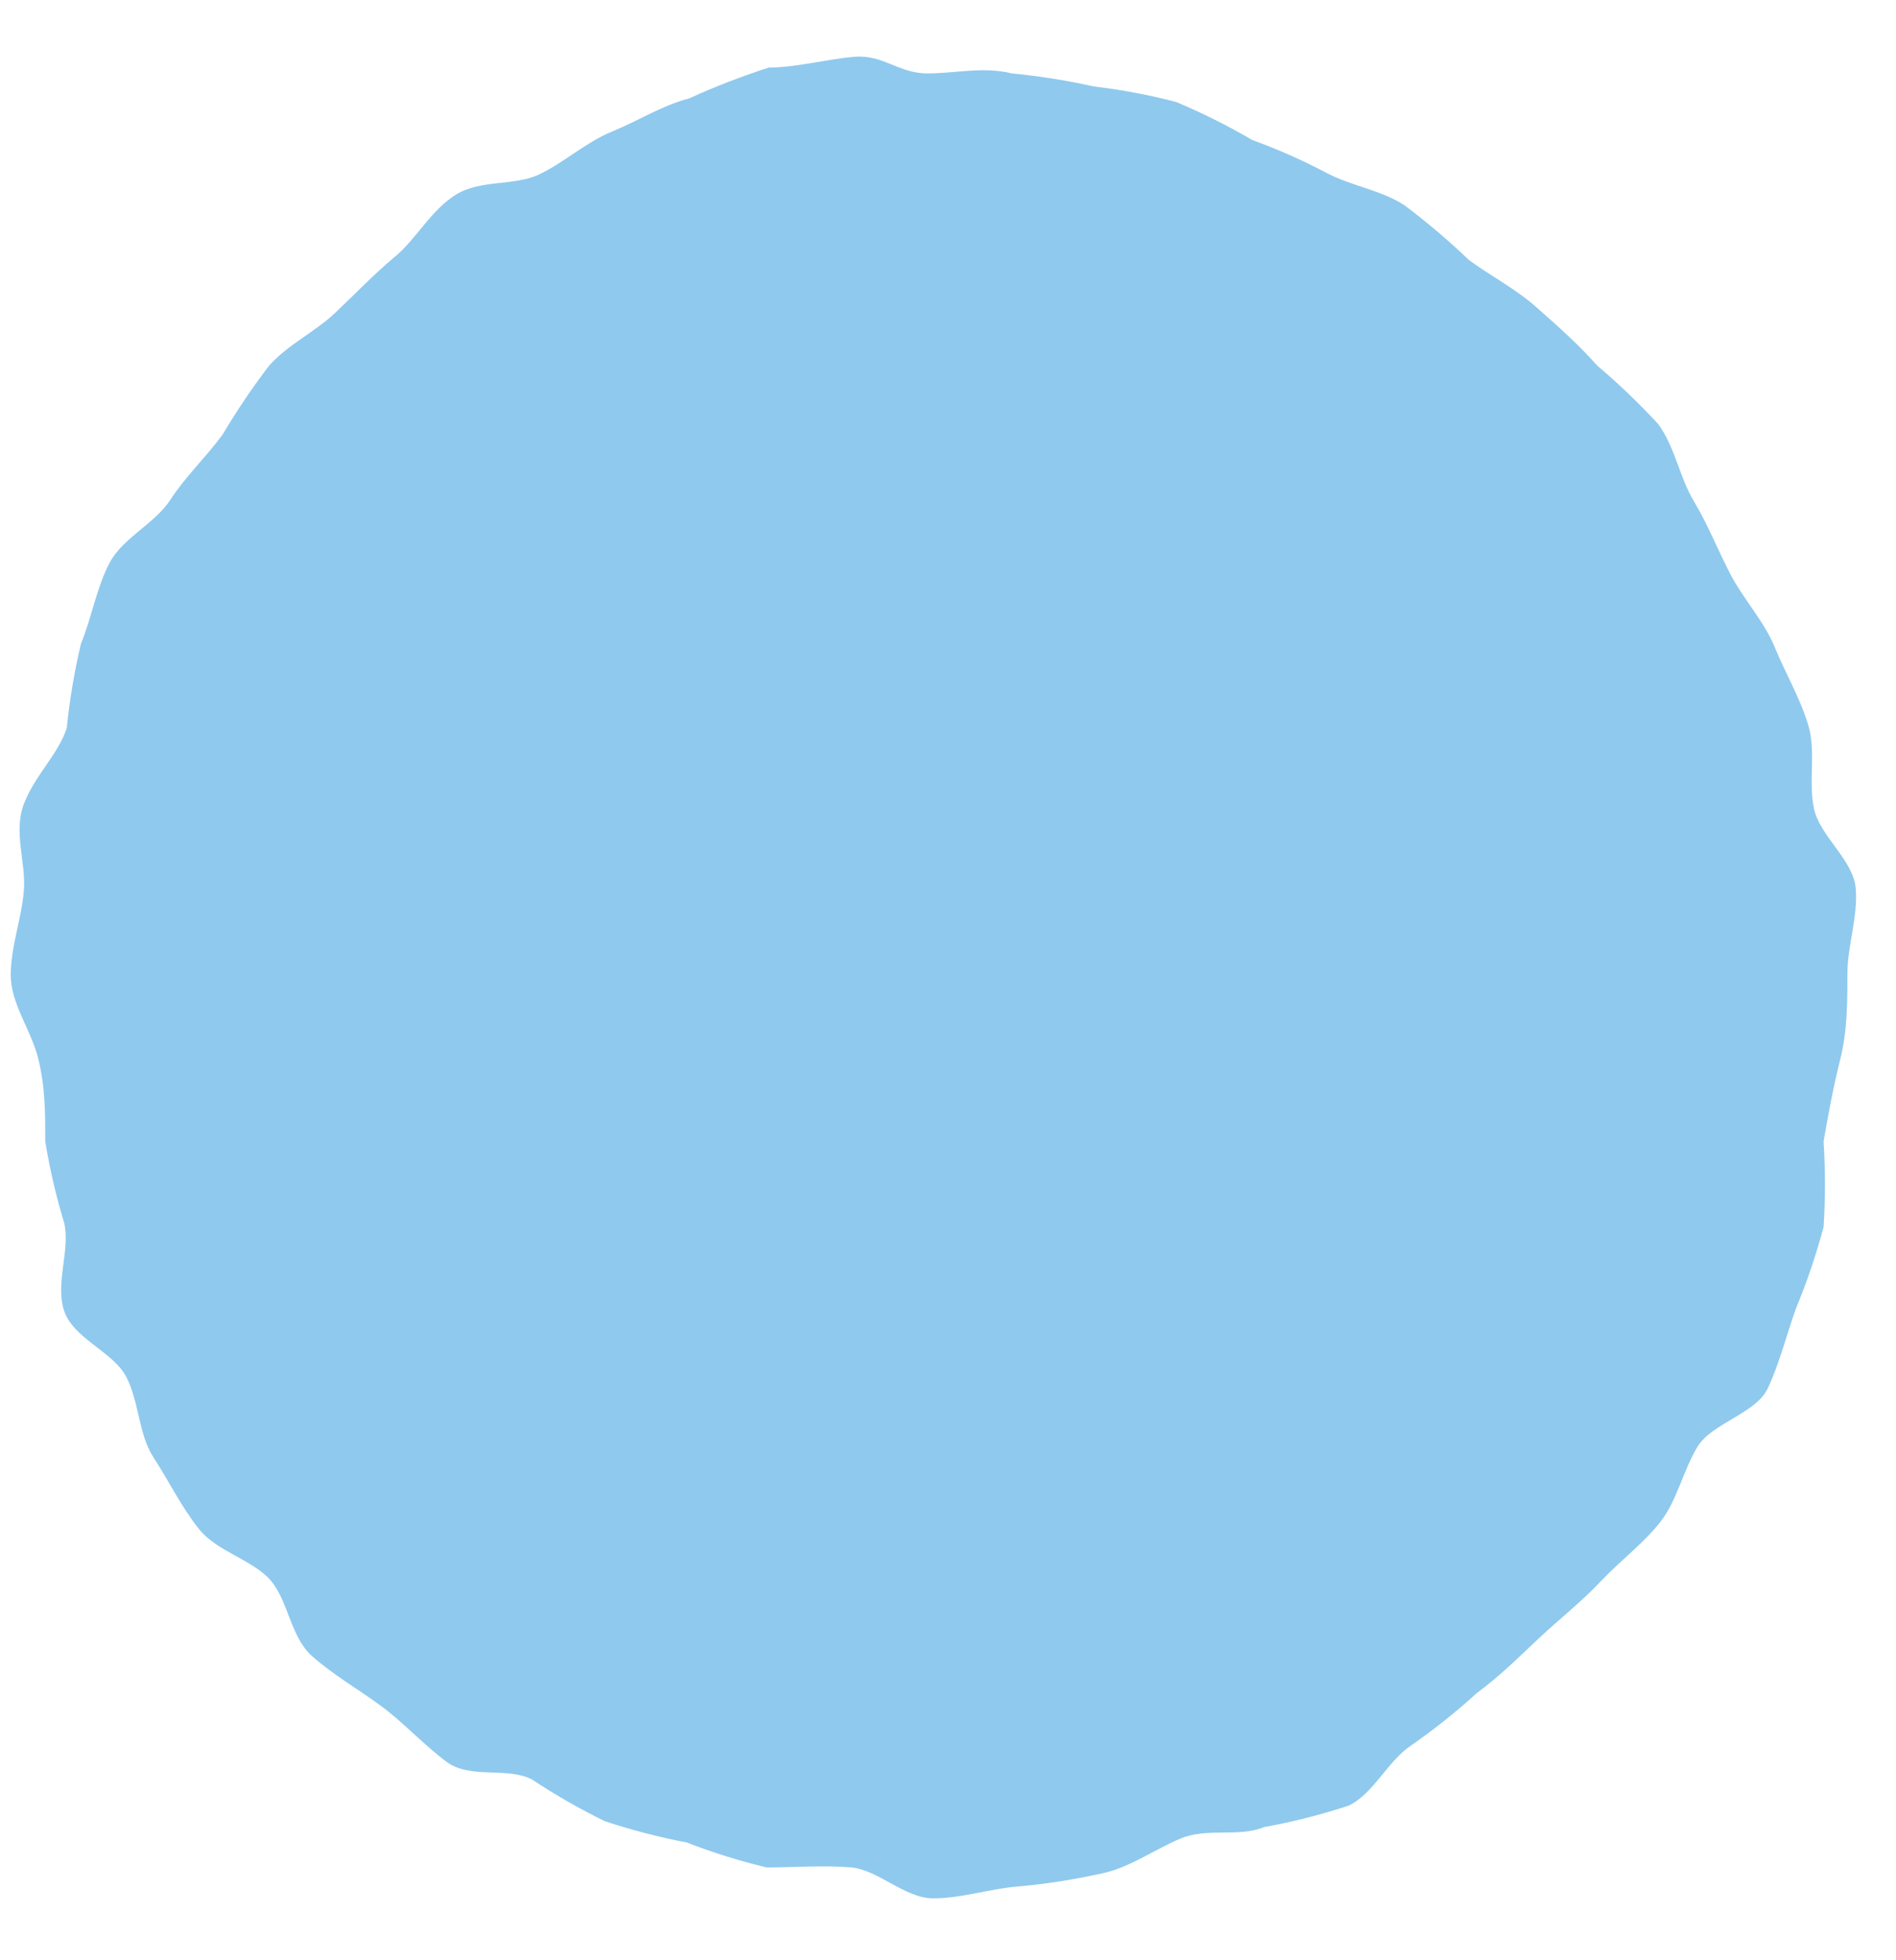 <svg width="30" height="31" viewBox="0 0 30 31" fill="none" xmlns="http://www.w3.org/2000/svg">
<path d="M14.672 1.161C15.124 1.161 15.557 1.049 16.009 1.161C16.447 1.203 16.88 1.272 17.309 1.368C17.747 1.419 18.181 1.501 18.608 1.612C19.023 1.786 19.426 1.987 19.814 2.214C20.221 2.362 20.617 2.537 21 2.74C21.396 2.946 21.848 3.003 22.224 3.247C22.58 3.515 22.92 3.803 23.242 4.111C23.599 4.374 23.976 4.562 24.315 4.863C24.654 5.163 24.974 5.445 25.275 5.784C25.614 6.071 25.934 6.378 26.236 6.704C26.5 7.061 26.575 7.549 26.801 7.925C27.027 8.301 27.178 8.696 27.385 9.09C27.592 9.485 27.912 9.823 28.082 10.236C28.251 10.65 28.477 11.025 28.609 11.458C28.741 11.89 28.609 12.36 28.703 12.792C28.797 13.224 29.325 13.6 29.363 14.05C29.4 14.501 29.231 14.953 29.231 15.403C29.231 15.854 29.23 16.305 29.117 16.756C29.005 17.207 28.929 17.62 28.854 18.052C28.883 18.503 28.883 18.955 28.854 19.405C28.738 19.84 28.593 20.267 28.421 20.683C28.27 21.096 28.157 21.566 27.968 21.961C27.78 22.355 27.084 22.506 26.858 22.881C26.631 23.257 26.537 23.727 26.274 24.065C26.01 24.403 25.633 24.685 25.332 25.004C25.031 25.324 24.673 25.606 24.352 25.906C24.032 26.207 23.731 26.507 23.373 26.77C23.046 27.067 22.7 27.344 22.337 27.597C21.96 27.841 21.735 28.368 21.339 28.555C20.902 28.699 20.455 28.812 20.002 28.894C19.587 29.063 19.098 28.894 18.665 29.081C18.232 29.269 17.874 29.532 17.441 29.626C17.008 29.72 16.556 29.796 16.104 29.833C15.652 29.871 15.219 30.021 14.767 30.021C14.315 30.021 13.9 29.57 13.467 29.532C13.033 29.495 12.563 29.532 12.13 29.532C11.7 29.429 11.279 29.298 10.868 29.138C10.428 29.054 9.994 28.941 9.568 28.8C9.171 28.606 8.787 28.386 8.419 28.142C8.024 27.935 7.44 28.142 7.063 27.86C6.687 27.578 6.385 27.24 6.027 26.977C5.67 26.714 5.274 26.489 4.935 26.188C4.596 25.887 4.559 25.305 4.276 24.986C3.994 24.666 3.428 24.535 3.146 24.178C2.863 23.821 2.675 23.426 2.43 23.05C2.186 22.674 2.204 22.167 1.997 21.773C1.79 21.378 1.169 21.172 1.018 20.739C0.867 20.307 1.112 19.781 1.018 19.349C0.889 18.924 0.788 18.491 0.716 18.052C0.716 17.62 0.717 17.188 0.604 16.737C0.491 16.286 0.17 15.873 0.17 15.422C0.17 14.971 0.34 14.539 0.377 14.088C0.415 13.637 0.208 13.167 0.377 12.716C0.547 12.266 0.924 11.927 1.056 11.514C1.102 11.065 1.177 10.619 1.281 10.18C1.451 9.767 1.526 9.297 1.733 8.902C1.94 8.508 2.449 8.282 2.694 7.906C2.939 7.531 3.259 7.23 3.522 6.873C3.745 6.496 3.991 6.132 4.257 5.784C4.559 5.445 4.973 5.257 5.293 4.957C5.613 4.656 5.915 4.337 6.254 4.055C6.593 3.773 6.819 3.322 7.214 3.078C7.61 2.834 8.137 2.946 8.532 2.758C8.928 2.57 9.267 2.251 9.681 2.082C10.095 1.913 10.472 1.669 10.905 1.556C11.316 1.369 11.737 1.206 12.167 1.068C12.6 1.068 13.071 0.936 13.523 0.898C13.975 0.861 14.22 1.161 14.672 1.161Z" fill="#8FC9EE"/>
</svg>
